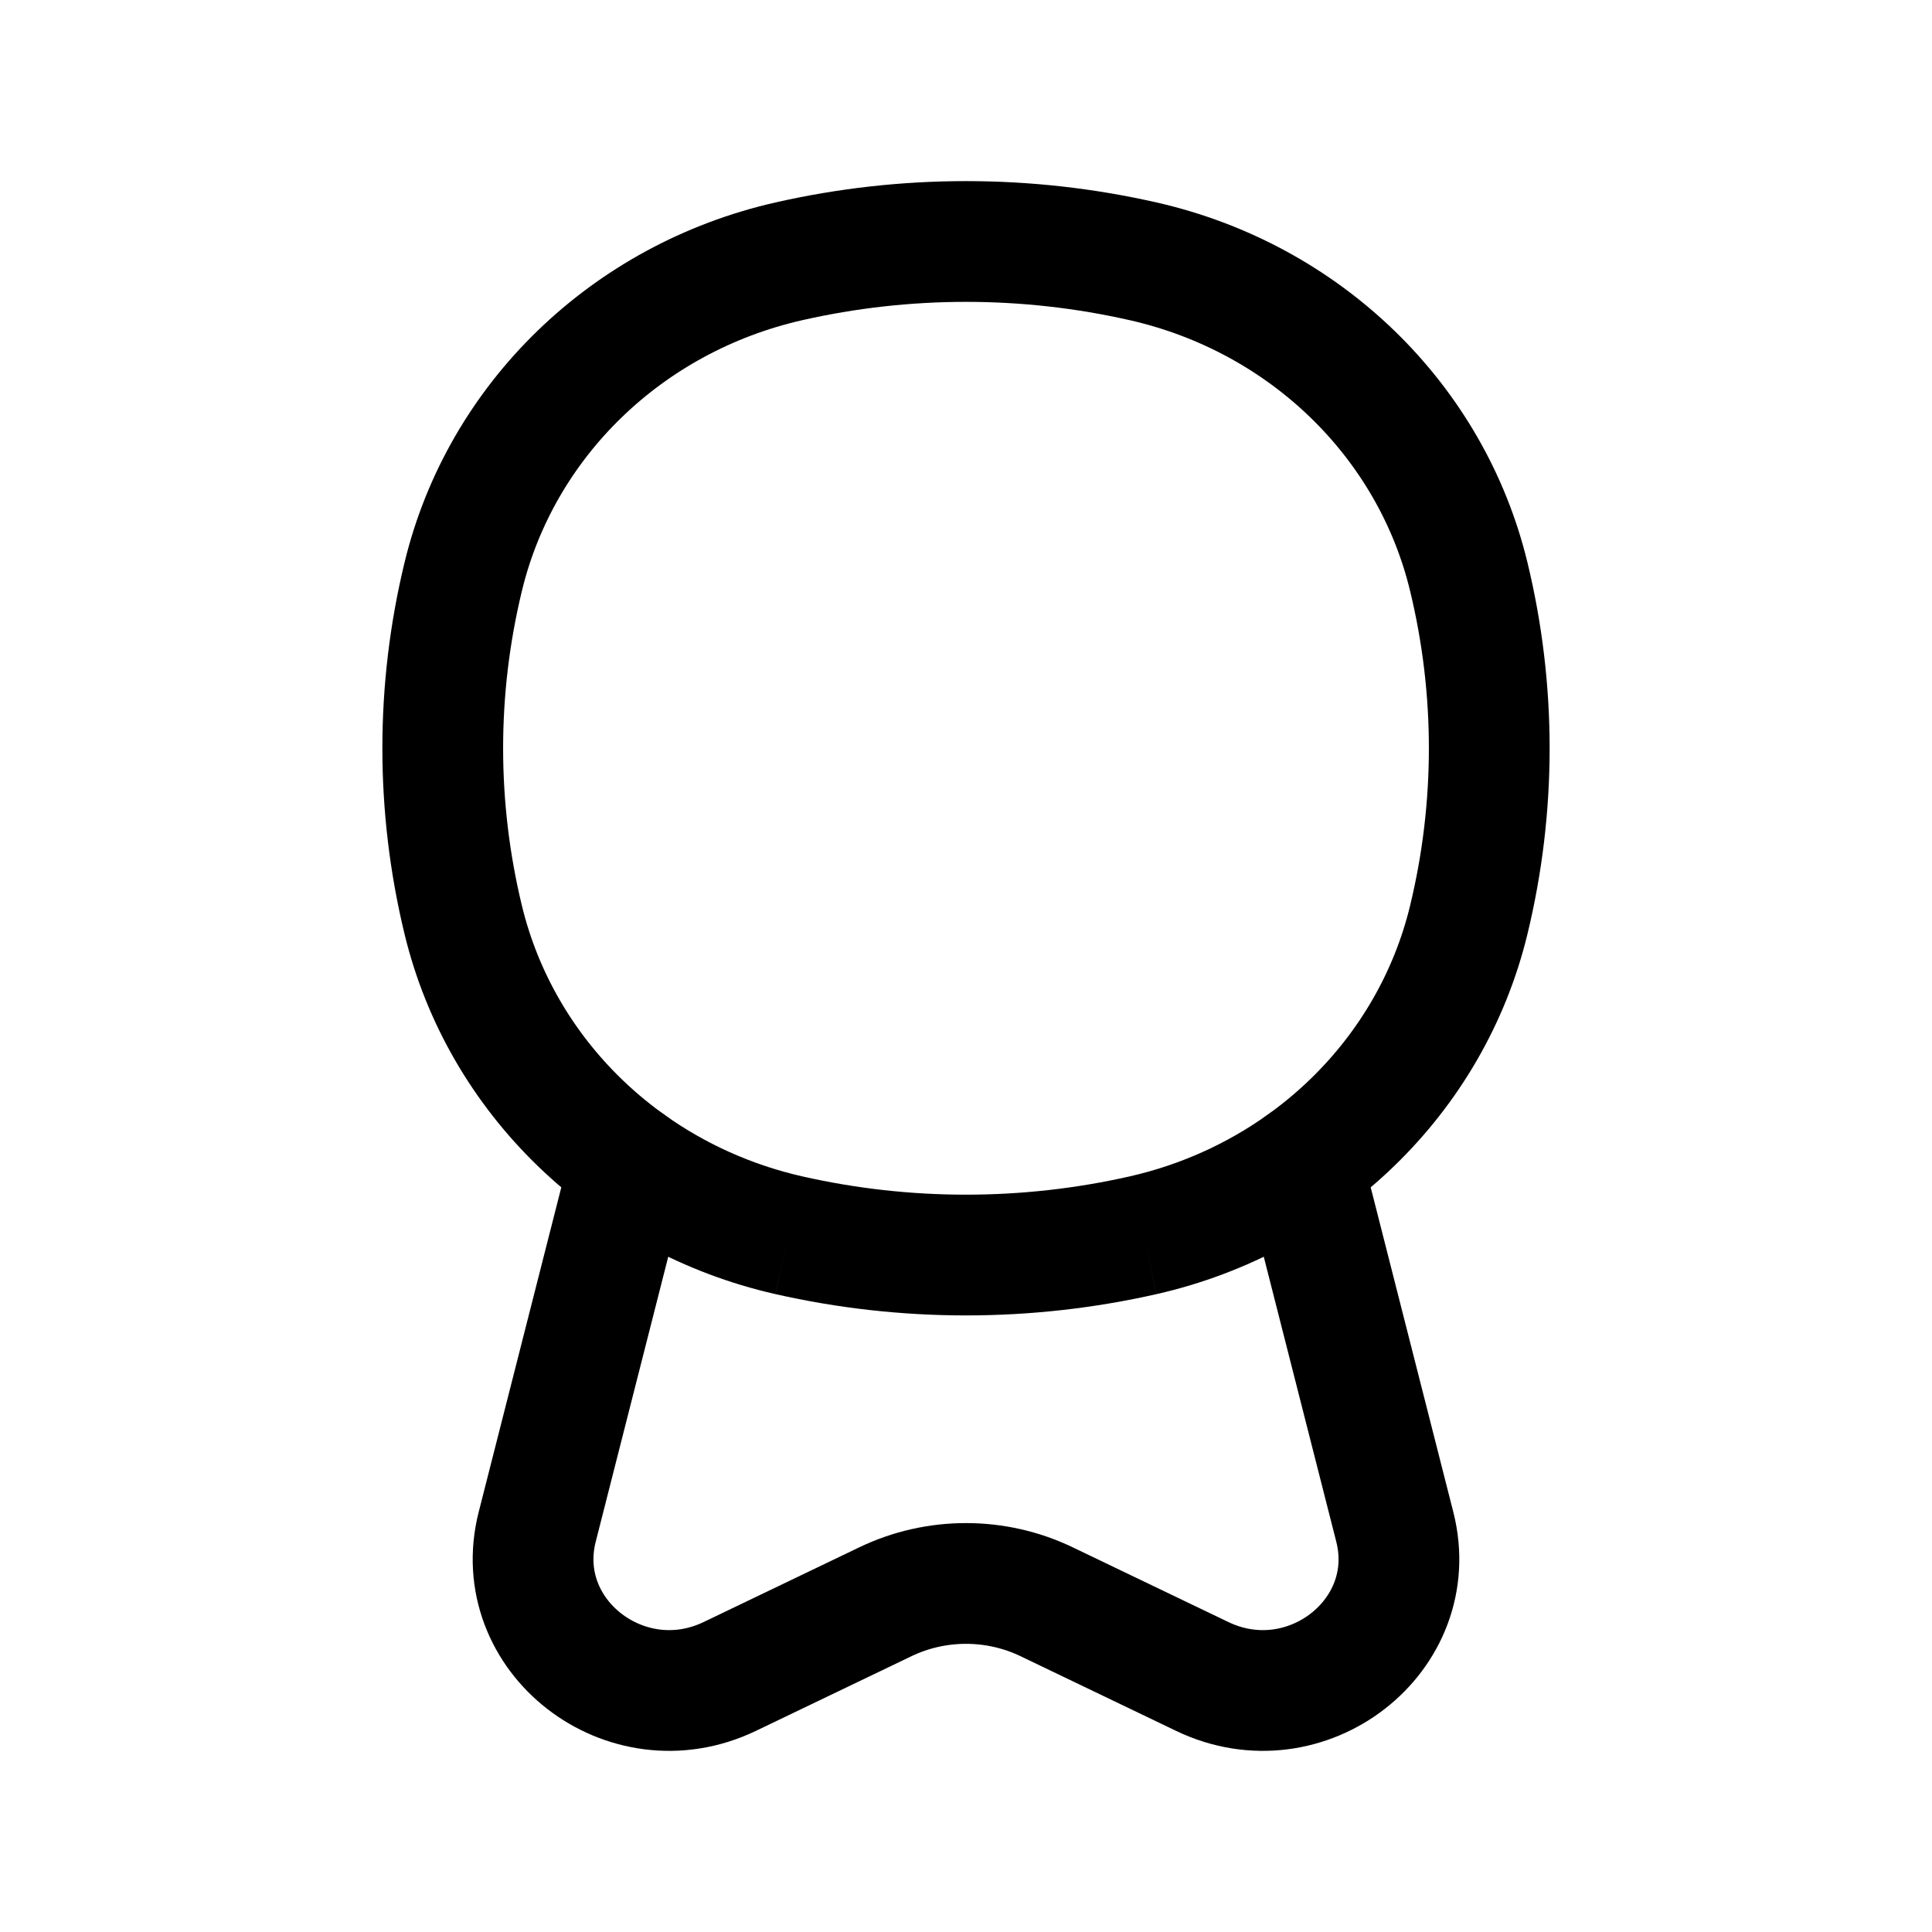 <svg viewBox="0 0 32 32" fill="none" xmlns="http://www.w3.org/2000/svg">
    <path
        d="M18.937 20.459C19.906 20.238 20.799 19.832 21.573 19.28L23.102 25.289C23.561 27.093 21.631 28.593 19.912 27.767L17.335 26.53C16.494 26.126 15.506 26.126 14.665 26.53L12.088 27.767C10.369 28.593 8.439 27.093 8.898 25.289L10.427 19.28C11.201 19.832 12.094 20.238 13.063 20.459M18.937 20.459C17.005 20.897 14.995 20.897 13.063 20.459M18.937 20.459C21.611 19.851 23.7 17.828 24.327 15.238C24.78 13.367 24.78 11.42 24.327 9.55C23.7 6.959 21.611 4.937 18.937 4.329C17.005 3.89 14.995 3.89 13.063 4.329C10.389 4.937 8.3 6.959 7.673 9.55C7.22 11.42 7.22 13.367 7.673 15.238C8.3 17.828 10.389 19.851 13.063 20.459"
        stroke="currentColor" stroke-width="2" />
</svg>